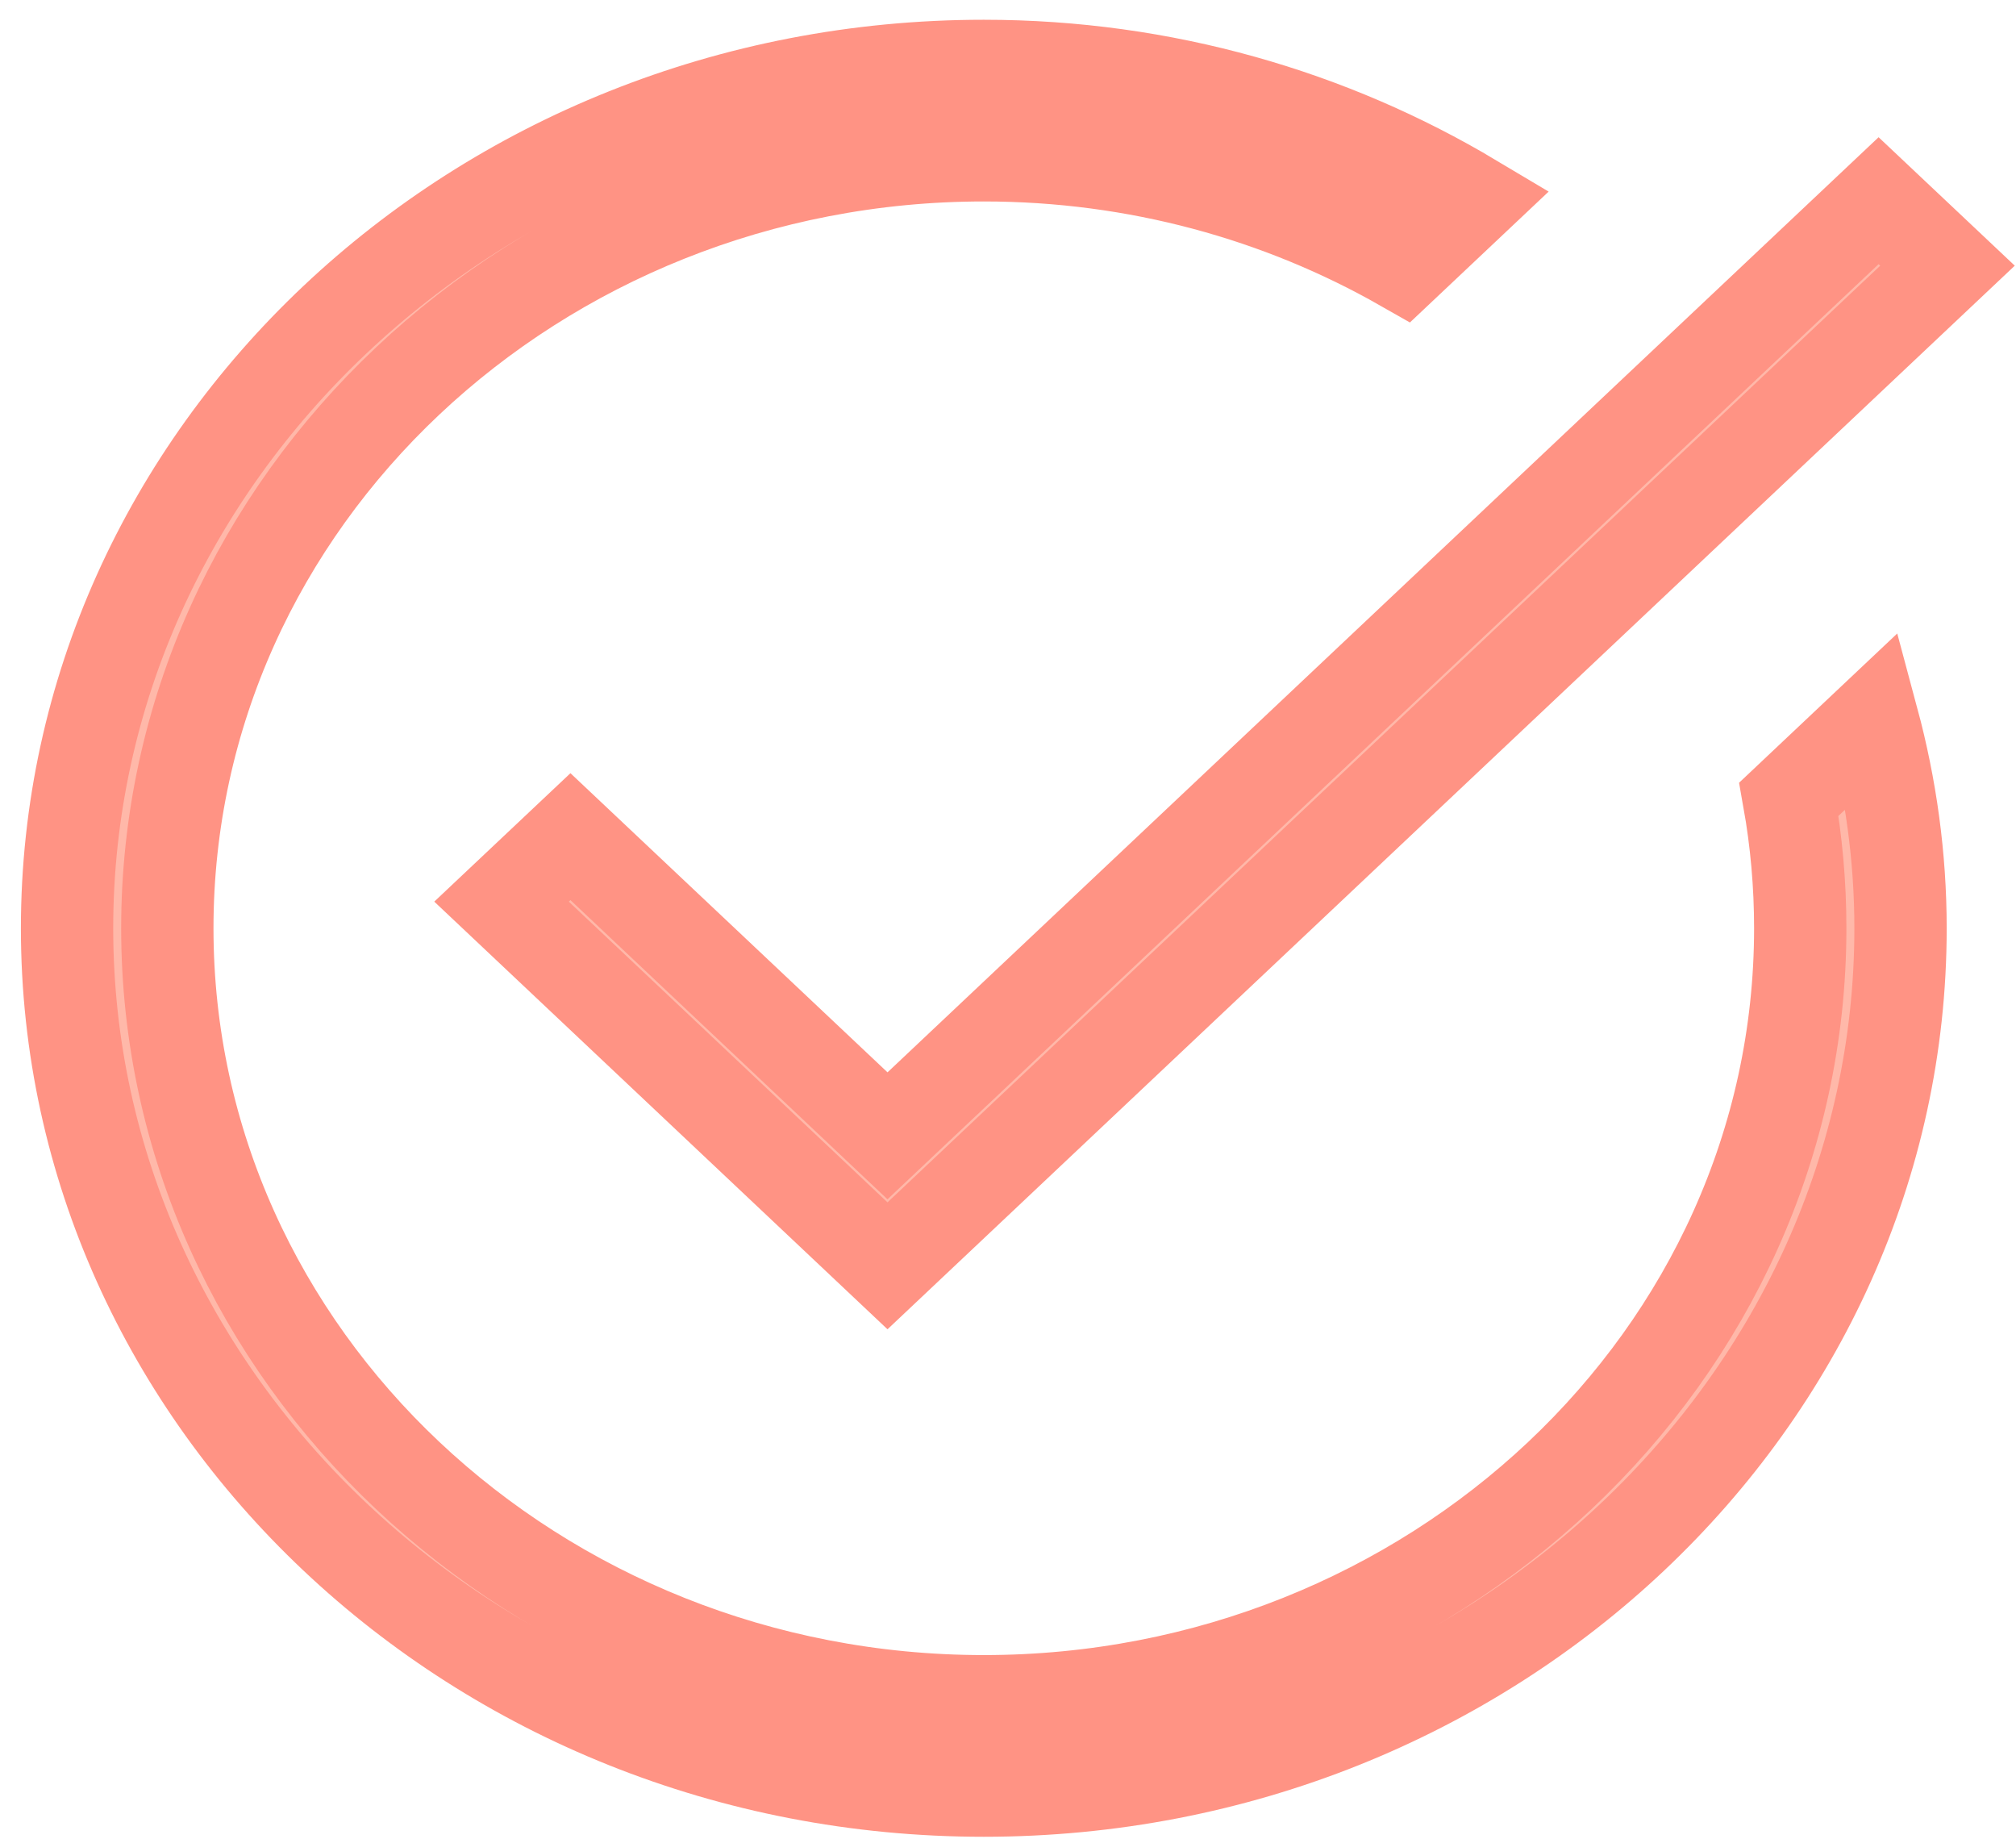<svg xmlns="http://www.w3.org/2000/svg" width="91" height="83" viewBox="0 0 91 83" fill="none"><path d="M38.632 49.909L40.061 51.258L41.491 49.909L84.798 9.057L87.908 11.99L40.061 57.125L22.639 40.69L25.749 37.757L38.632 49.909ZM3.027 41.892C3.027 20.548 21.476 2.975 44.407 2.975C52.522 2.975 60.077 5.208 66.469 9.023L63.334 11.98C57.793 8.826 51.318 7.008 44.407 7.008C24.201 7.008 7.553 22.543 7.553 41.892C7.553 61.24 24.201 76.775 44.407 76.775C64.614 76.775 81.261 61.24 81.261 41.892C81.261 39.909 81.086 37.962 80.748 36.068L84.533 32.497C85.344 35.513 85.788 38.655 85.788 41.892C85.788 63.236 67.339 80.808 44.407 80.808C21.476 80.808 3.027 63.236 3.027 41.892Z" fill="#FFB8A9" stroke="#FF9384" stroke-width="4.167"></path></svg>